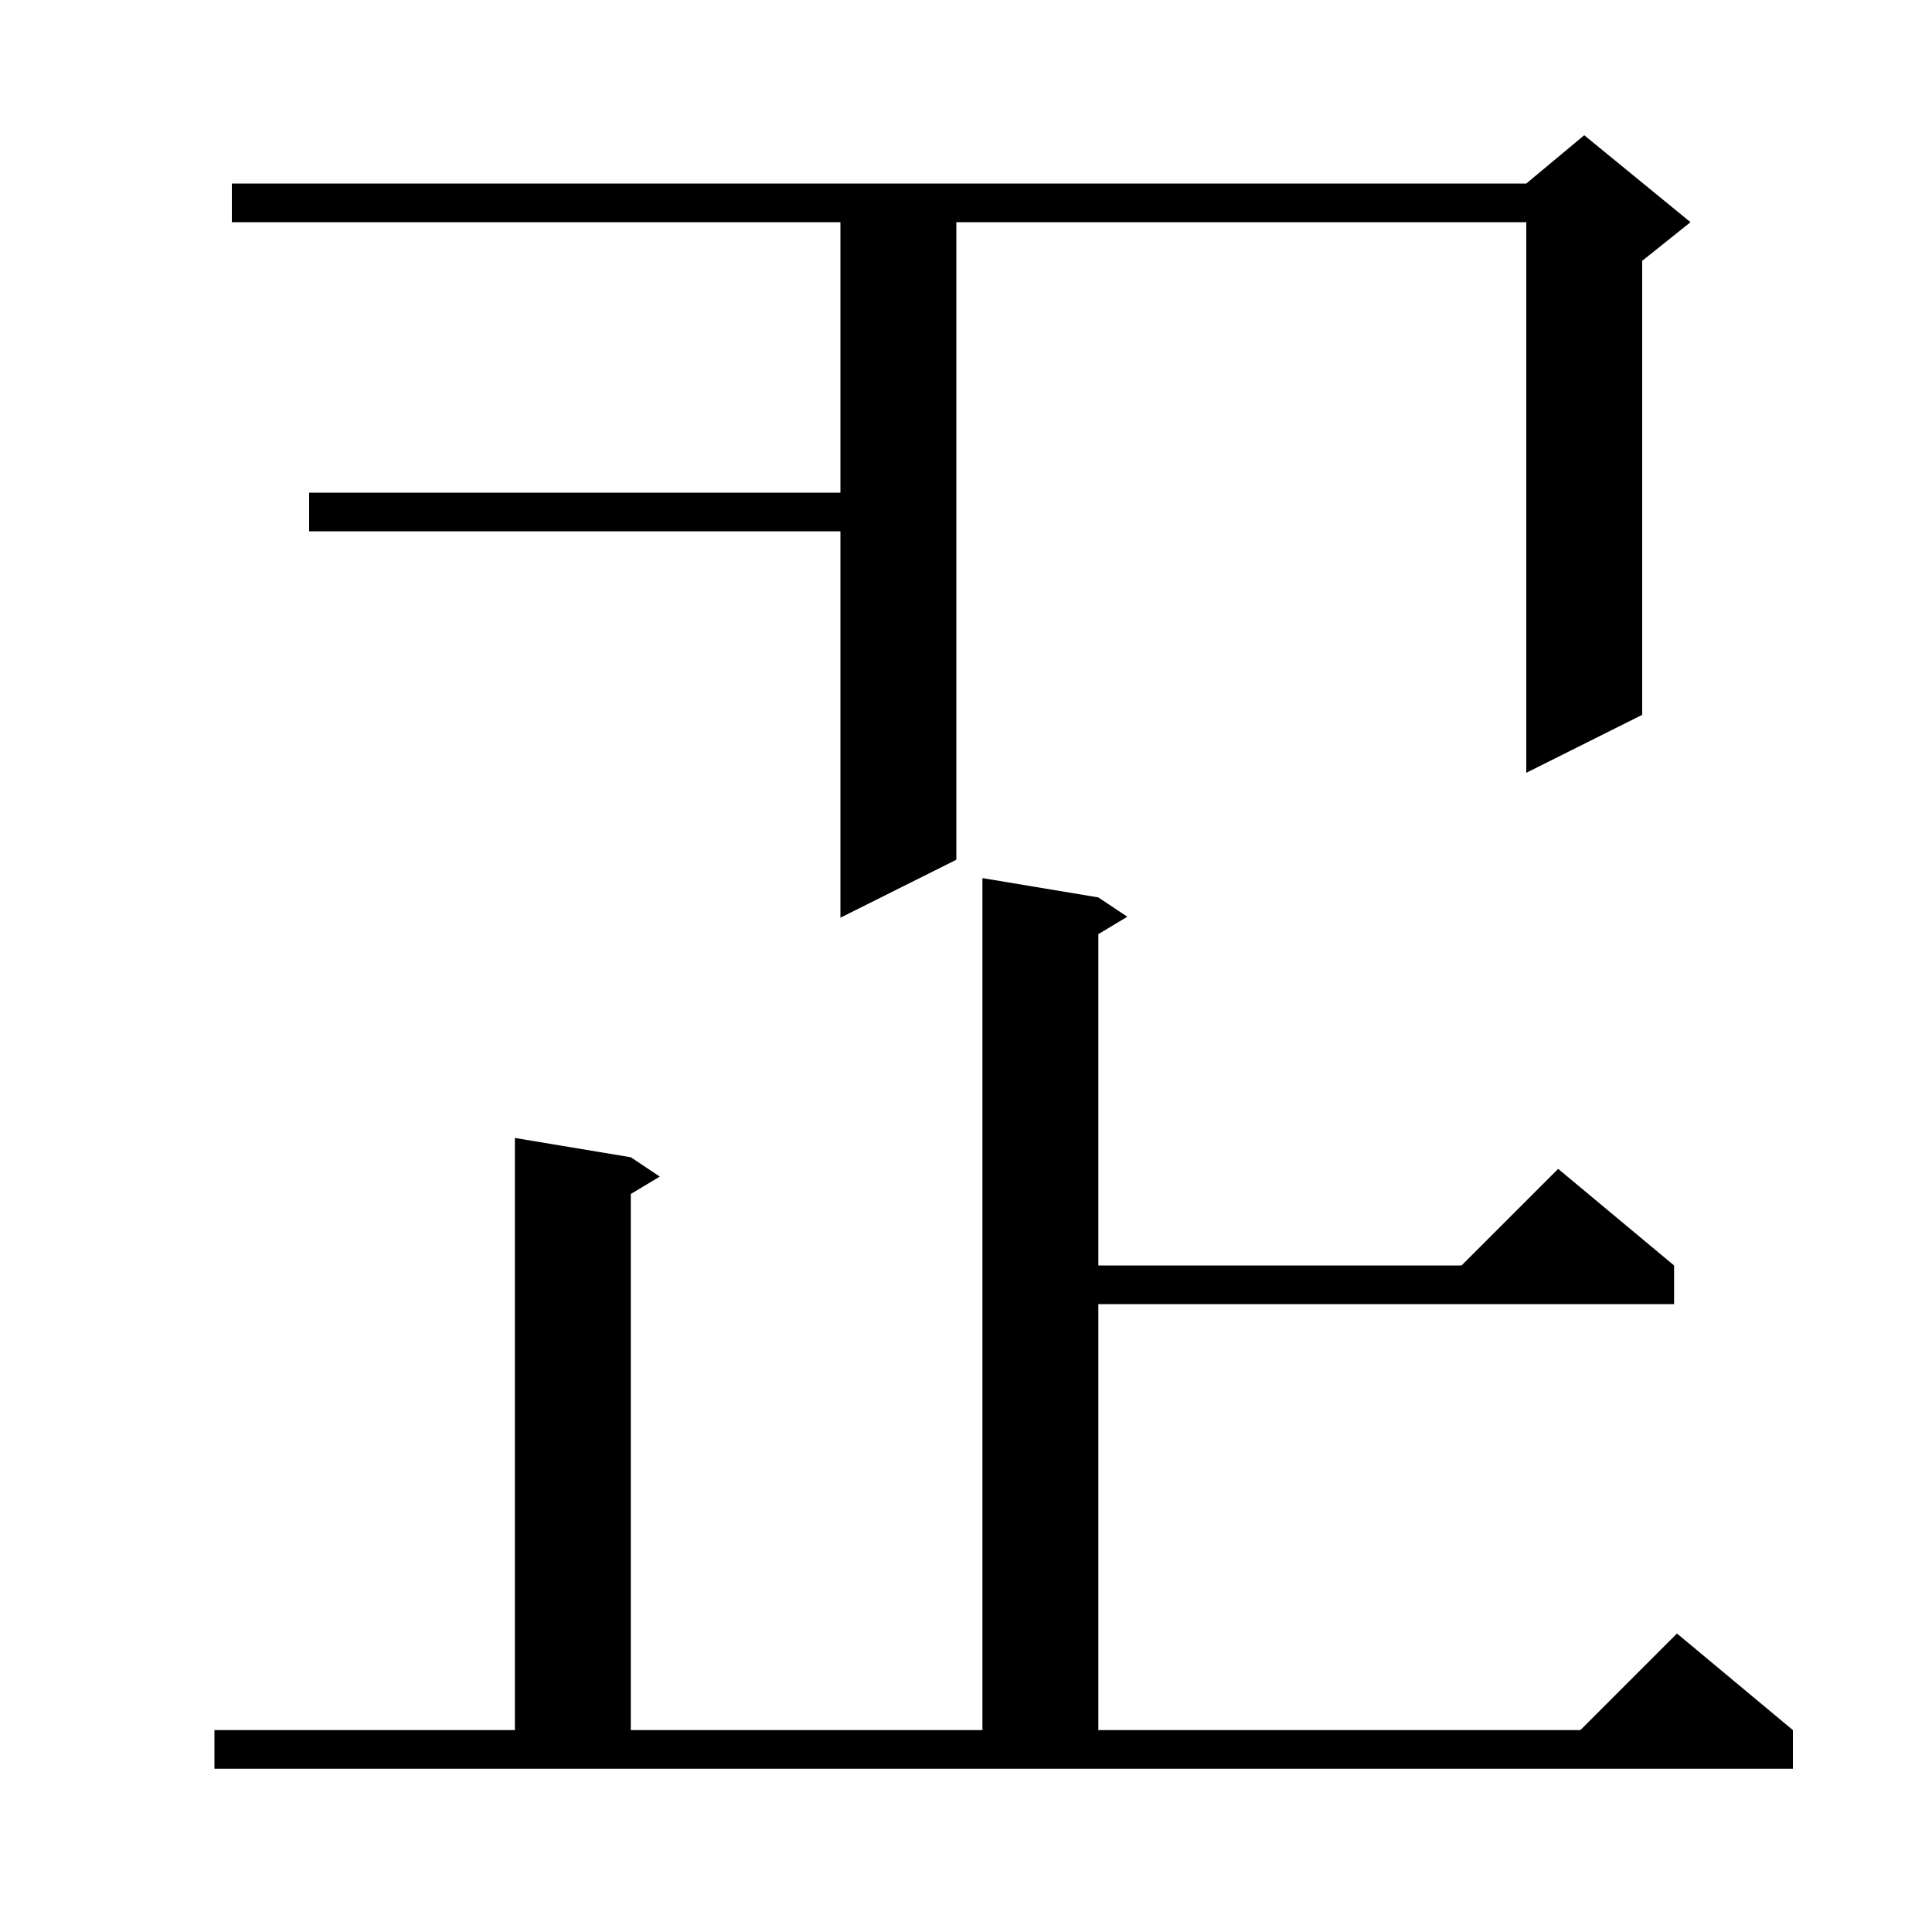 <svg xmlns="http://www.w3.org/2000/svg" xmlns:xlink="http://www.w3.org/1999/xlink" version="1.1" baseProfile="full" viewBox="0 0 200 200" width="200" height="200"><g fill="currentColor"><path d="M 22.2 179.1 L 53.3 179.1 L 53.3 117.8 L 65.3 119.8 L 68.3 121.8 L 65.3 123.6 L 65.3 179.1 L 101.7 179.1 L 101.7 90.9 L 113.7 92.9 L 116.7 94.9 L 113.7 96.7 L 113.7 131.0 L 151.3 131.0 L 161.3 121.0 L 173.3 131.0 L 173.3 135.0 L 113.7 135.0 L 113.7 179.1 L 163.6 179.1 L 173.6 169.1 L 185.6 179.1 L 185.6 183.1 L 22.2 183.1 Z M 175.0 23.0 L 170.0 27.0 L 170.0 74.0 L 158.0 80.0 L 158.0 23.0 L 99.0 23.0 L 99.0 89.0 L 87.0 95.0 L 87.0 55.0 L 32.0 55.0 L 32.0 51.0 L 87.0 51.0 L 87.0 23.0 L 24.0 23.0 L 24.0 19.0 L 158.0 19.0 L 164.0 14.0 Z "/></g></svg>